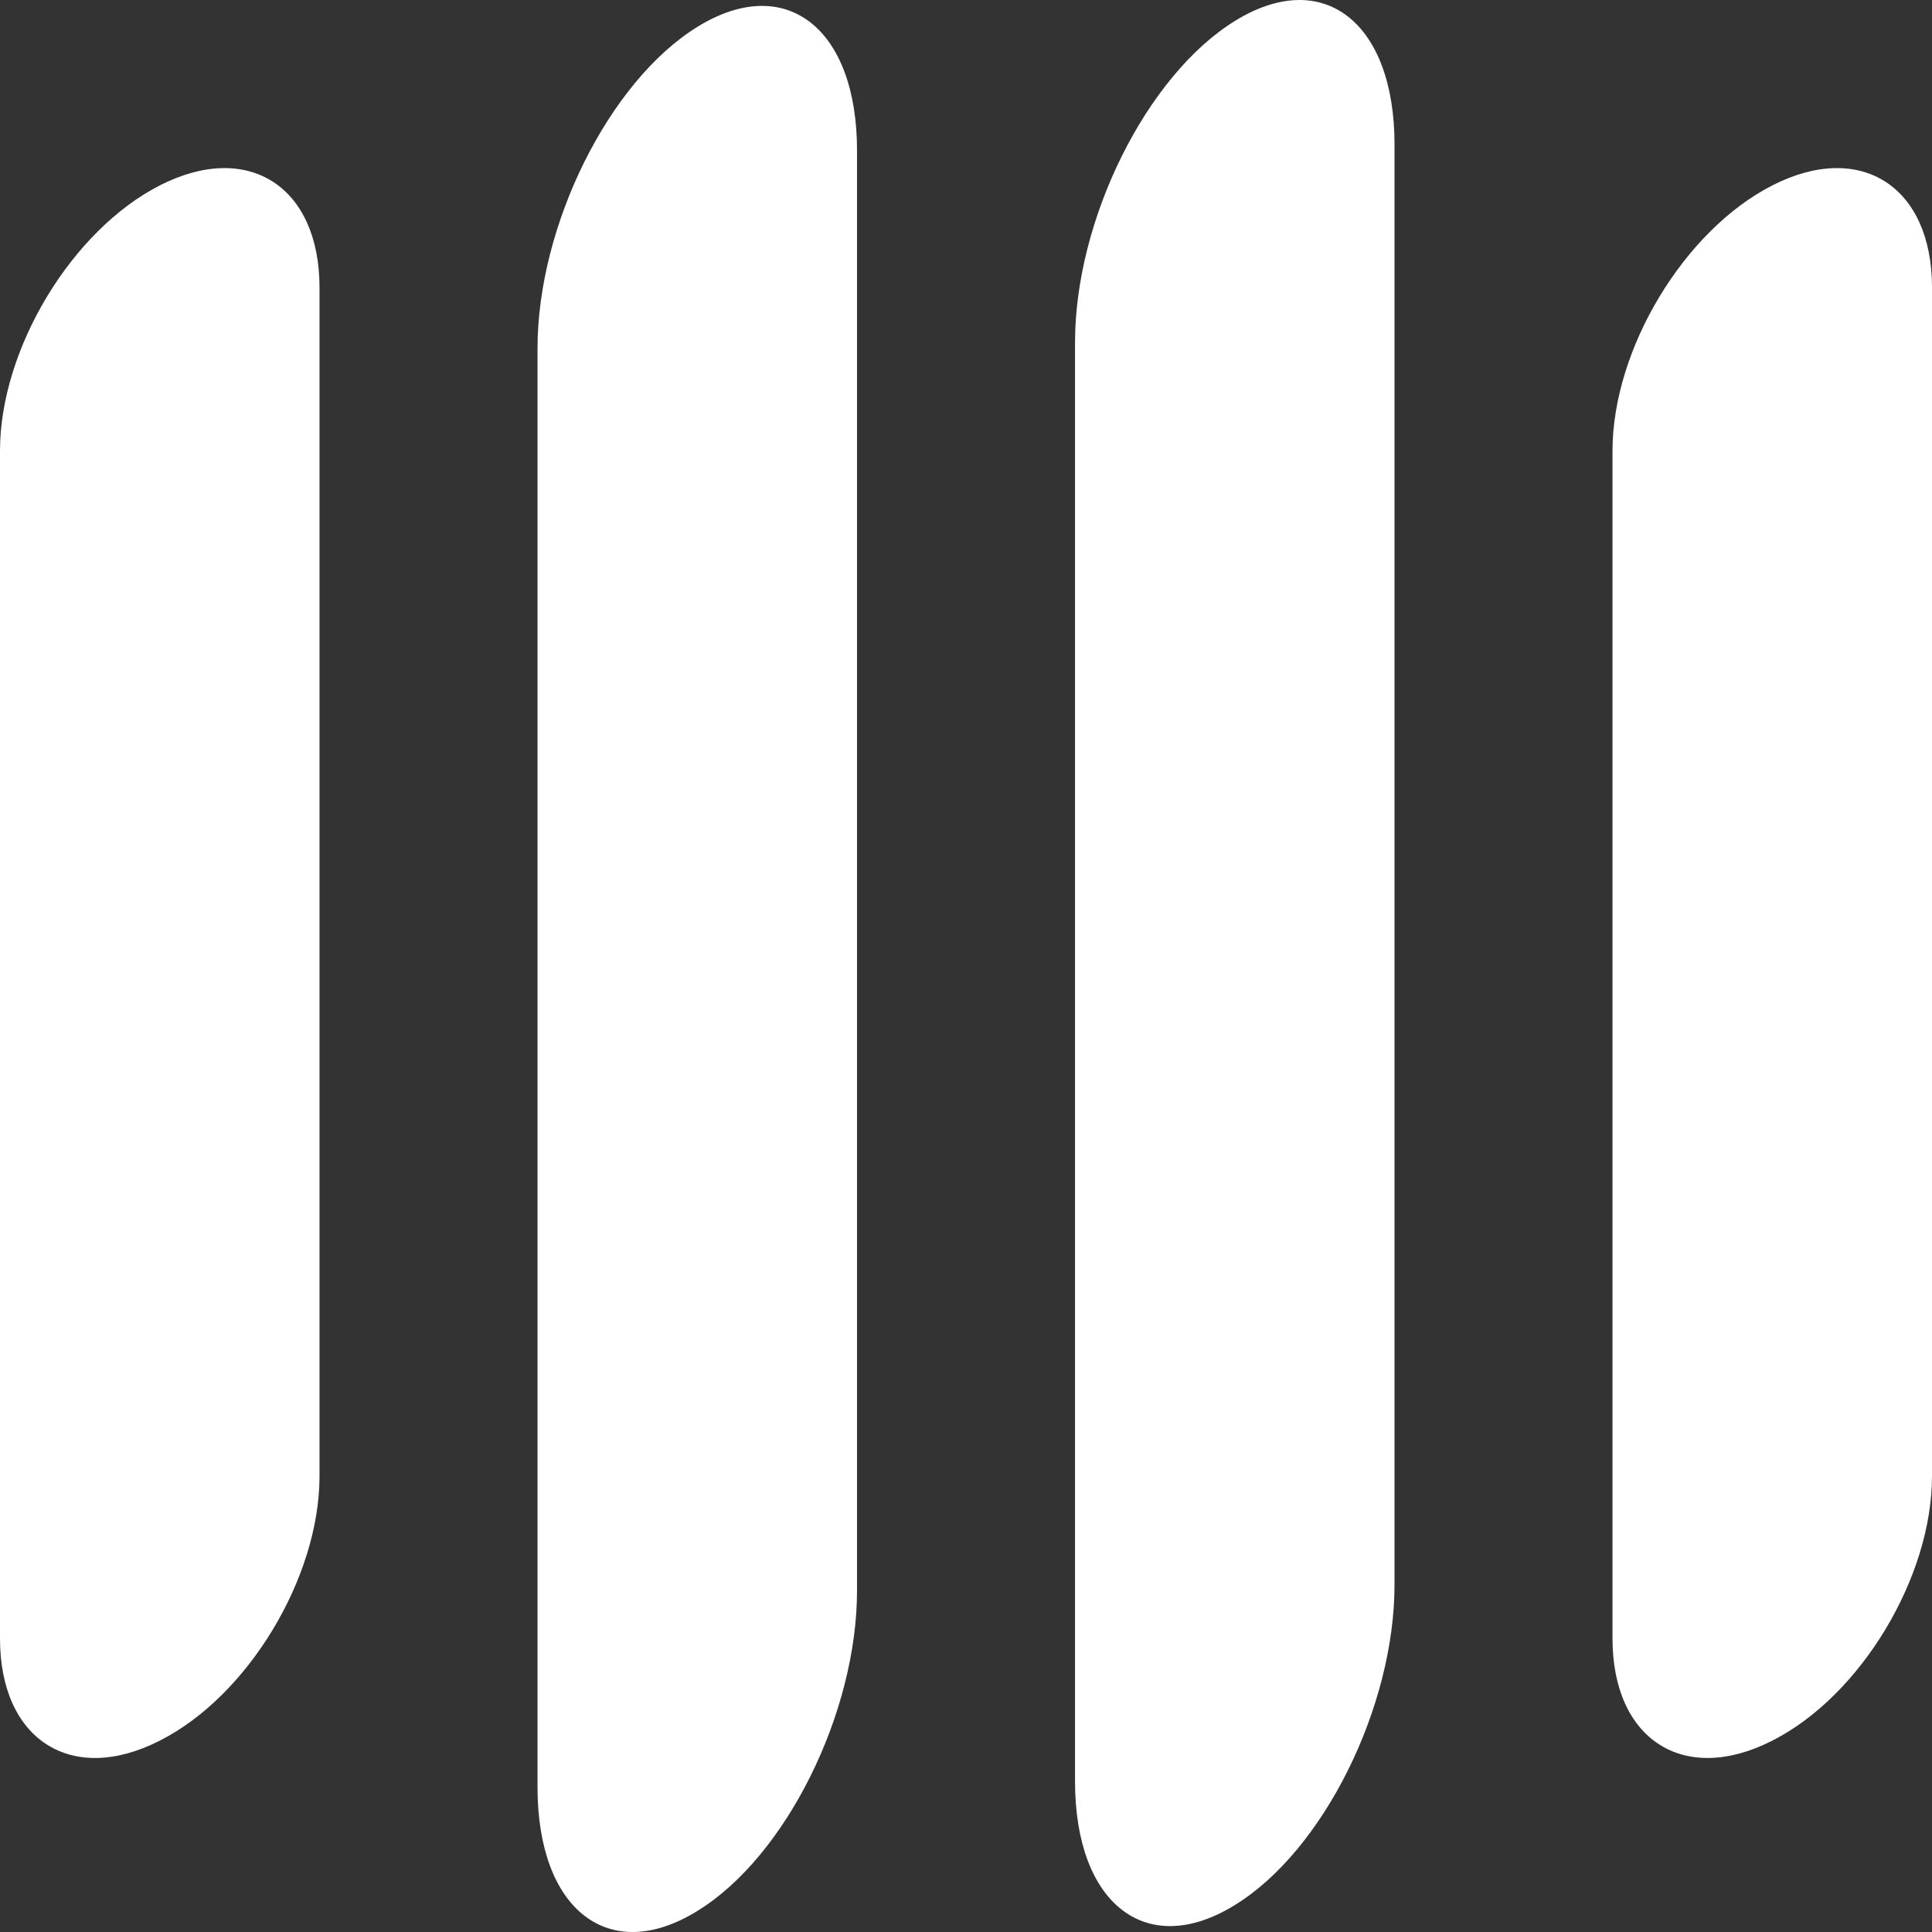<?xml version="1.0" encoding="UTF-8"?>
<svg xmlns="http://www.w3.org/2000/svg" id="Ebene_1" data-name="Ebene 1" viewBox="0 0 992.38 992.38">
  <rect x="0" y="0" width="992.38" height="992.38" fill="#333333" stroke="none"/>
  <defs>
    <style>
      .cls-1 {
        fill: #fff;
      }
    </style>
  </defs>
  <path class="cls-1" d="m164.12,147.73v610.52c0,52-36.64,112.77-81.84,135.73l-.43.22C36.64,917.16,0,893.62,0,841.62V231.59c0-52.28,36.84-113.37,82.28-136.45h0c45.2-22.96,81.84.59,81.84,52.59Z"></path>
  <path class="cls-1" d="m440.21,77.4v739.63c0,63-36.64,136.62-81.84,164.43l-.43.27c-45.2,27.81-81.84-.71-81.84-63.71V178.99c0-63.33,36.84-137.34,82.28-165.3h0c45.2-27.81,81.84.71,81.84,63.71Z"></path>
  <path class="cls-1" d="m716.3,74.36v739.63c0,63-36.64,136.62-81.84,164.43l-.43.27c-45.2,27.81-81.84-.71-81.84-63.71V175.96c0-63.33,36.84-137.34,82.28-165.3h0c45.2-27.81,81.84.71,81.84,63.71Z"></path>
  <path class="cls-1" d="m992.38,147.73v610.52c0,52-36.64,112.77-81.84,135.73l-.43.22c-45.2,22.96-81.84-.59-81.84-52.59V231.59c0-52.28,36.84-113.37,82.28-136.45h0c45.2-22.96,81.84.59,81.84,52.59Z"></path>
</svg>
